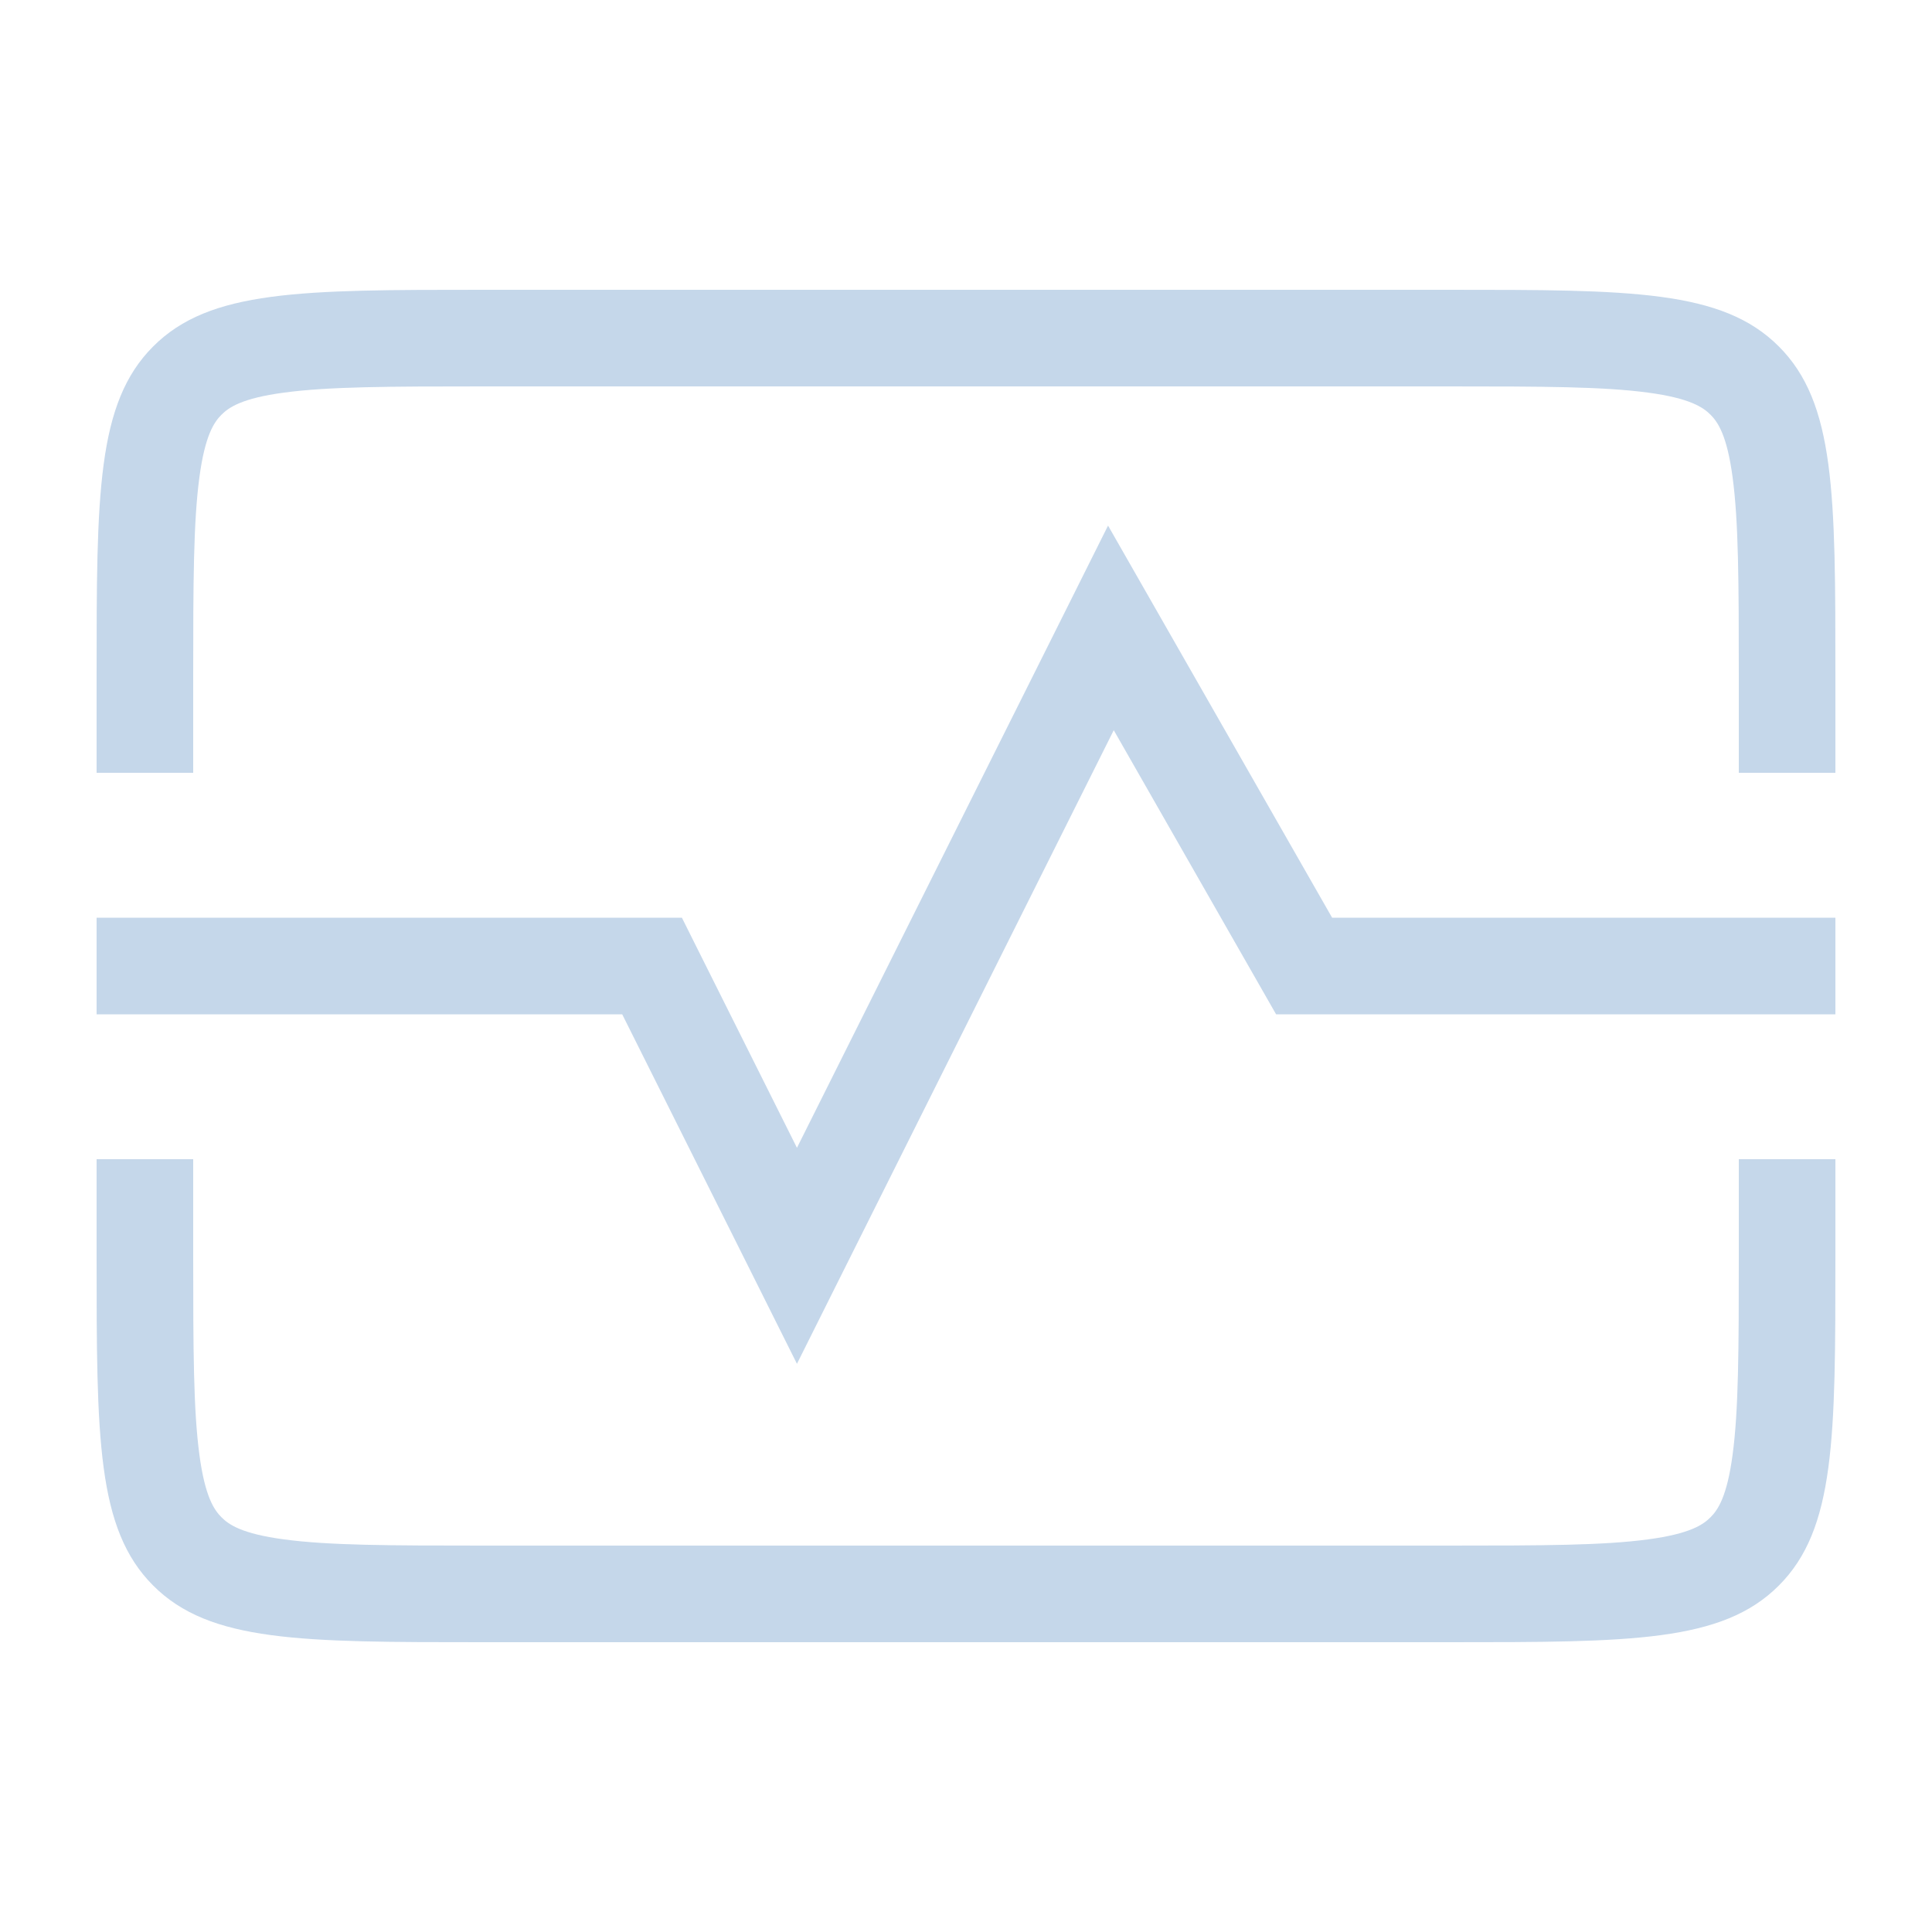 <svg width="40" height="40" viewBox="0 0 40 40" fill="none" xmlns="http://www.w3.org/2000/svg">
<path fill-rule="evenodd" clip-rule="evenodd" d="M30 8H10C8.058 8 6.802 8.004 5.877 8.129C5.01 8.245 4.738 8.434 4.586 8.586C4.434 8.738 4.245 9.01 4.129 9.877C4.004 10.802 4 12.058 4 14V16H2V14C2 10.229 2 8.343 3.172 7.172C4.343 6 6.229 6 10 6H30C33.771 6 35.657 6 36.828 7.172C38 8.343 38 10.229 38 14V16H36V14C36 12.058 35.996 10.802 35.871 9.877C35.755 9.01 35.566 8.738 35.414 8.586C35.262 8.434 34.99 8.245 34.123 8.129C33.198 8.004 31.942 8 30 8ZM2 24H4V26C4 27.942 4.004 29.198 4.129 30.123C4.245 30.99 4.434 31.262 4.586 31.414C4.738 31.567 5.01 31.755 5.877 31.871C6.802 31.996 8.058 32 10 32H30C31.942 32 33.198 31.996 34.123 31.871C34.99 31.755 35.262 31.567 35.414 31.414C35.566 31.262 35.755 30.99 35.871 30.123C35.996 29.198 36 27.942 36 26V24H38V26C38 29.771 38 31.657 36.828 32.828C35.657 34 33.771 34 30 34H10C6.229 34 4.343 34 3.172 32.828C2 31.657 2 29.771 2 26V24ZM23.868 12.504L22.941 10.882L22.106 12.553L16.5 23.764L14.394 19.553L14.118 19H13.5H2V21H12.882L15.606 26.447L16.5 28.236L17.394 26.447L23.059 15.118L26.132 20.496L26.42 21H27H38V19H27.58L23.868 12.504Z" fill="#C5D7EA"/>
</svg>
